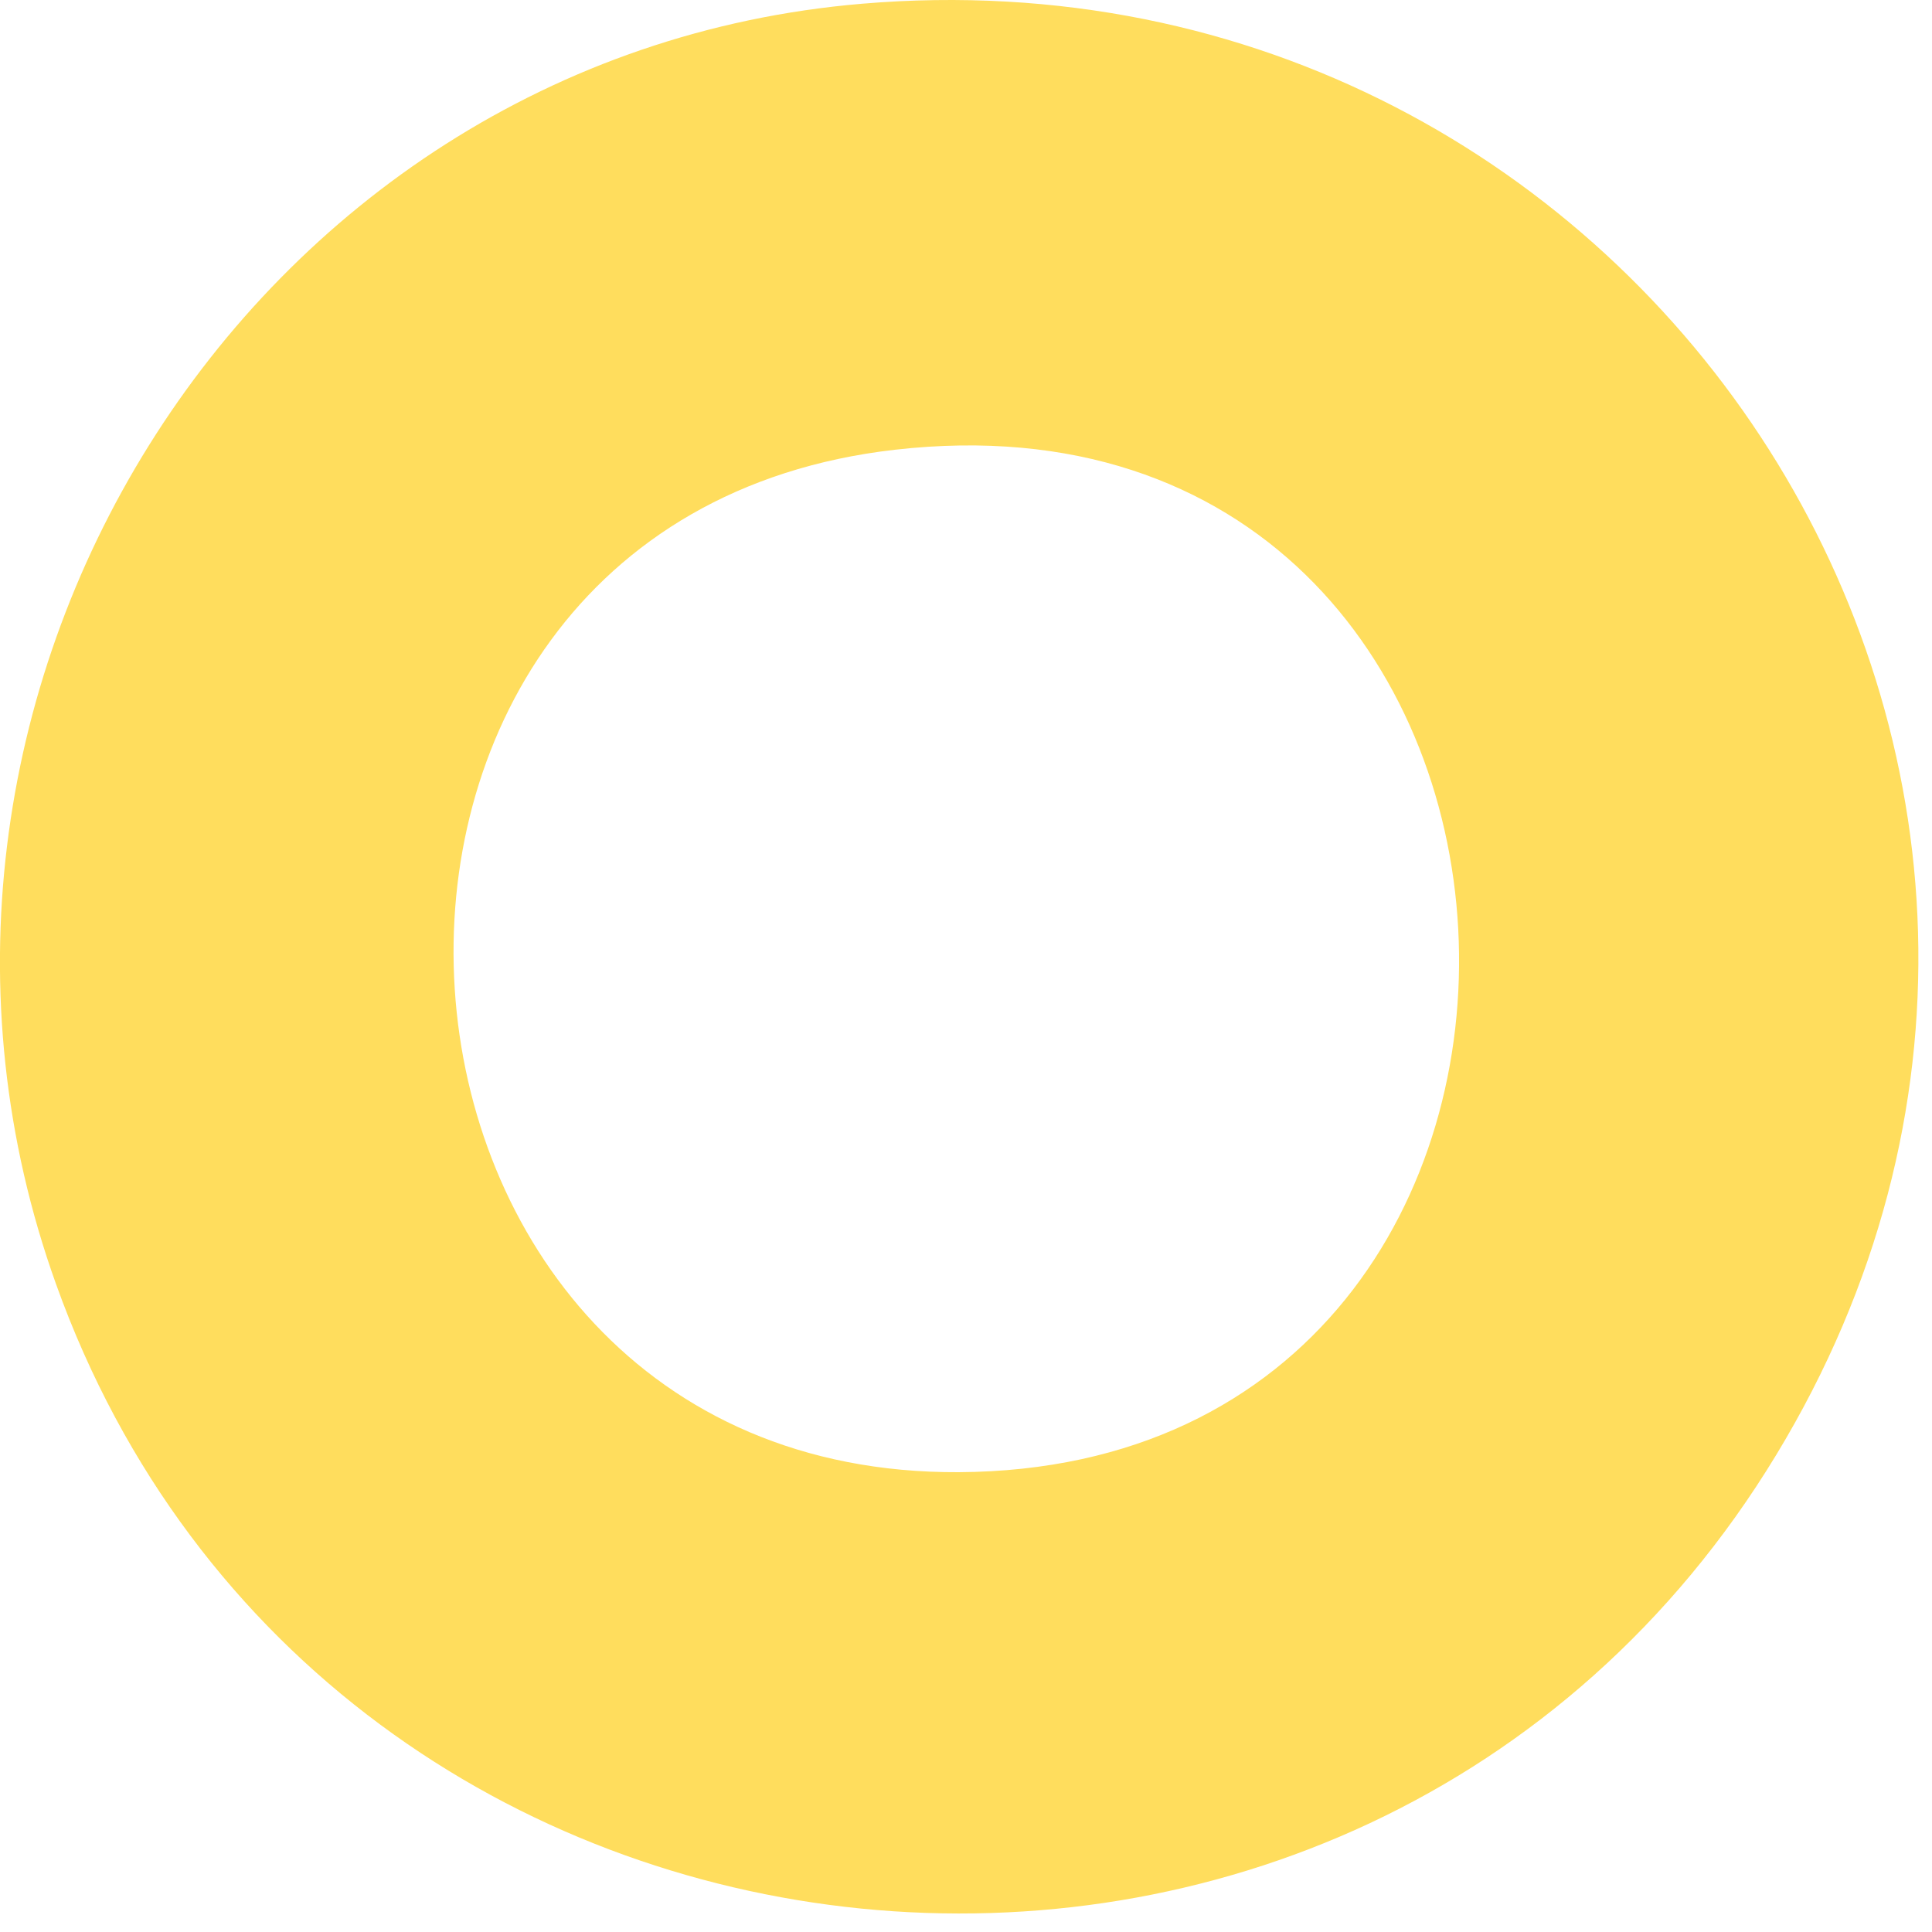 <?xml version="1.0" encoding="utf-8"?>
<svg xmlns="http://www.w3.org/2000/svg" fill="none" height="100%" overflow="visible" preserveAspectRatio="none" style="display: block;" viewBox="0 0 14 14" width="100%">
<path d="M6.247 0.027C11.948 -0.455 15.86 5.616 12.871 10.543C9.858 15.509 2.36 14.756 0.406 9.305C-1.105 5.091 1.765 0.405 6.247 0.027ZM6.485 3.259C1.925 3.779 2.385 10.691 6.947 10.668C12.031 10.641 11.67 2.668 6.485 3.259Z" fill="#FFDD5D" id="Path 82"/>
</svg>